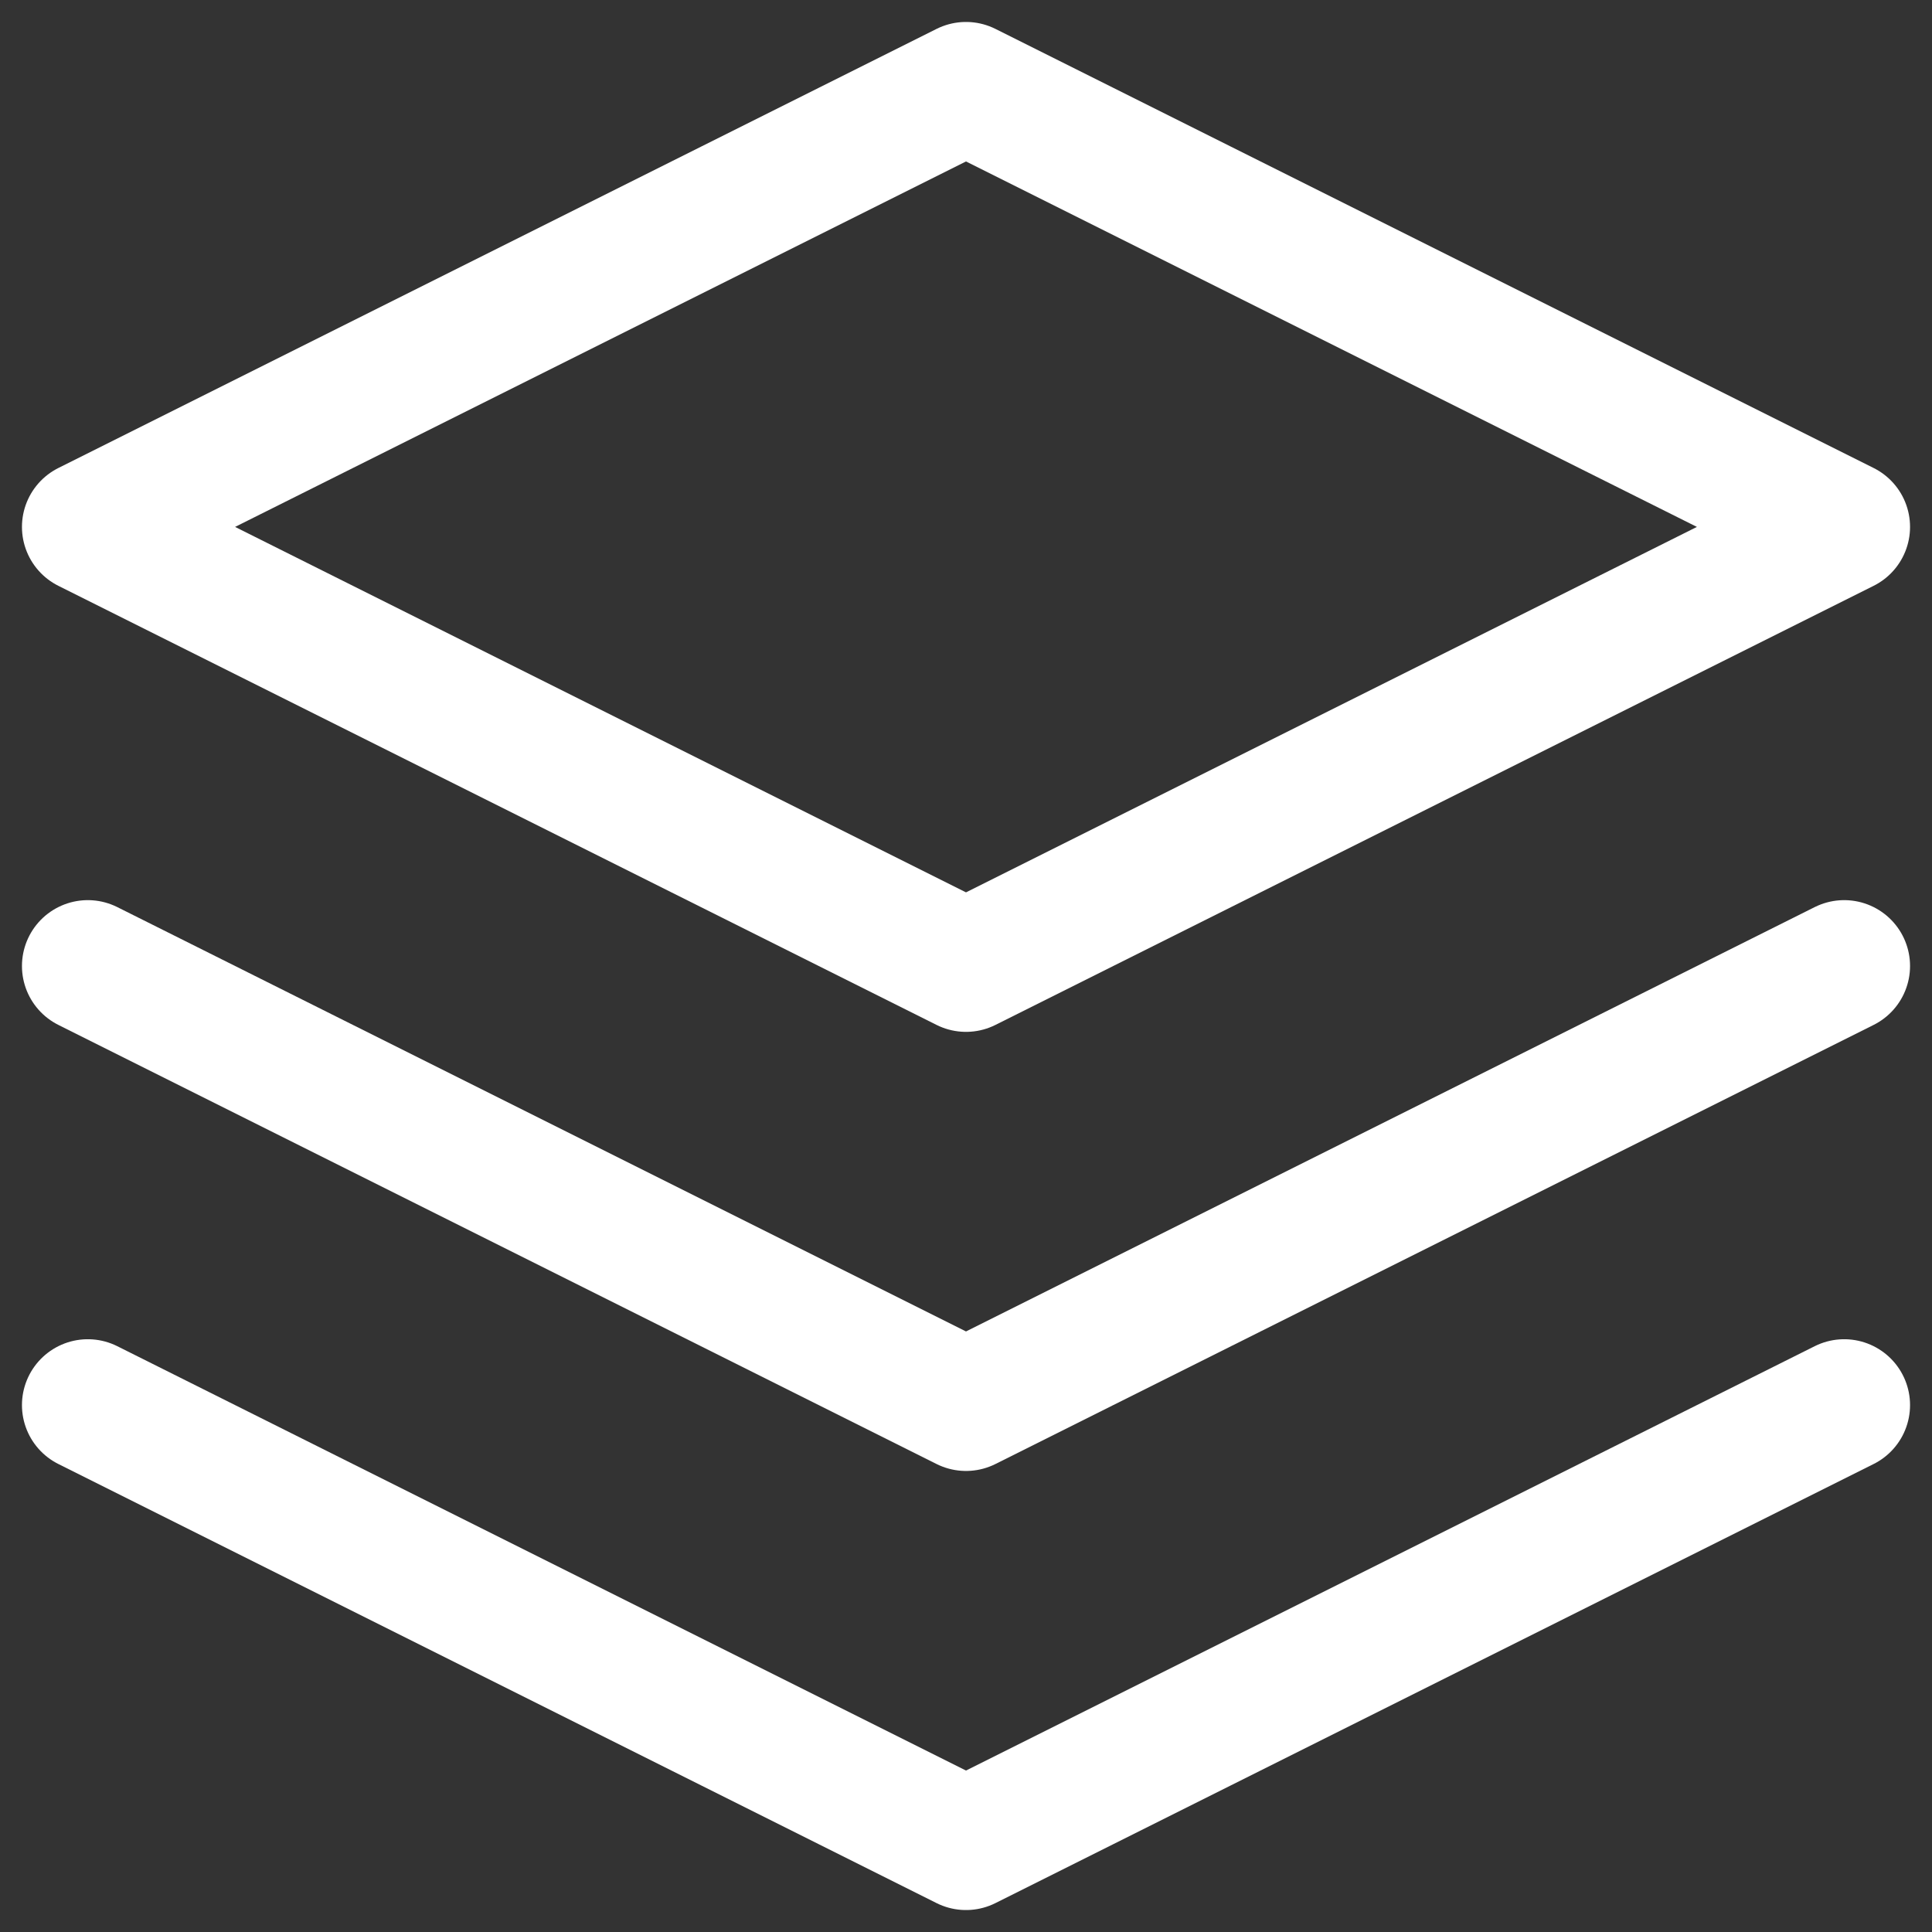 <svg width="22" height="22" viewBox="0 0 22 22" fill="none" xmlns="http://www.w3.org/2000/svg">
  <rect x="0" y="0" width="22" height="22" fill="#333333" stroke="none"/>
  <path d="M11 1L1 6L11 11L21 6L11 1Z" stroke="white" stroke-width="1.5" stroke-linecap="round" stroke-linejoin="round"/>
  <path d="M1 16L11 21L21 16" stroke="white" stroke-width="1.5" stroke-linecap="round" stroke-linejoin="round"/>
  <path d="M1 11L11 16L21 11" stroke="white" stroke-width="1.5" stroke-linecap="round" stroke-linejoin="round"/>
</svg>

